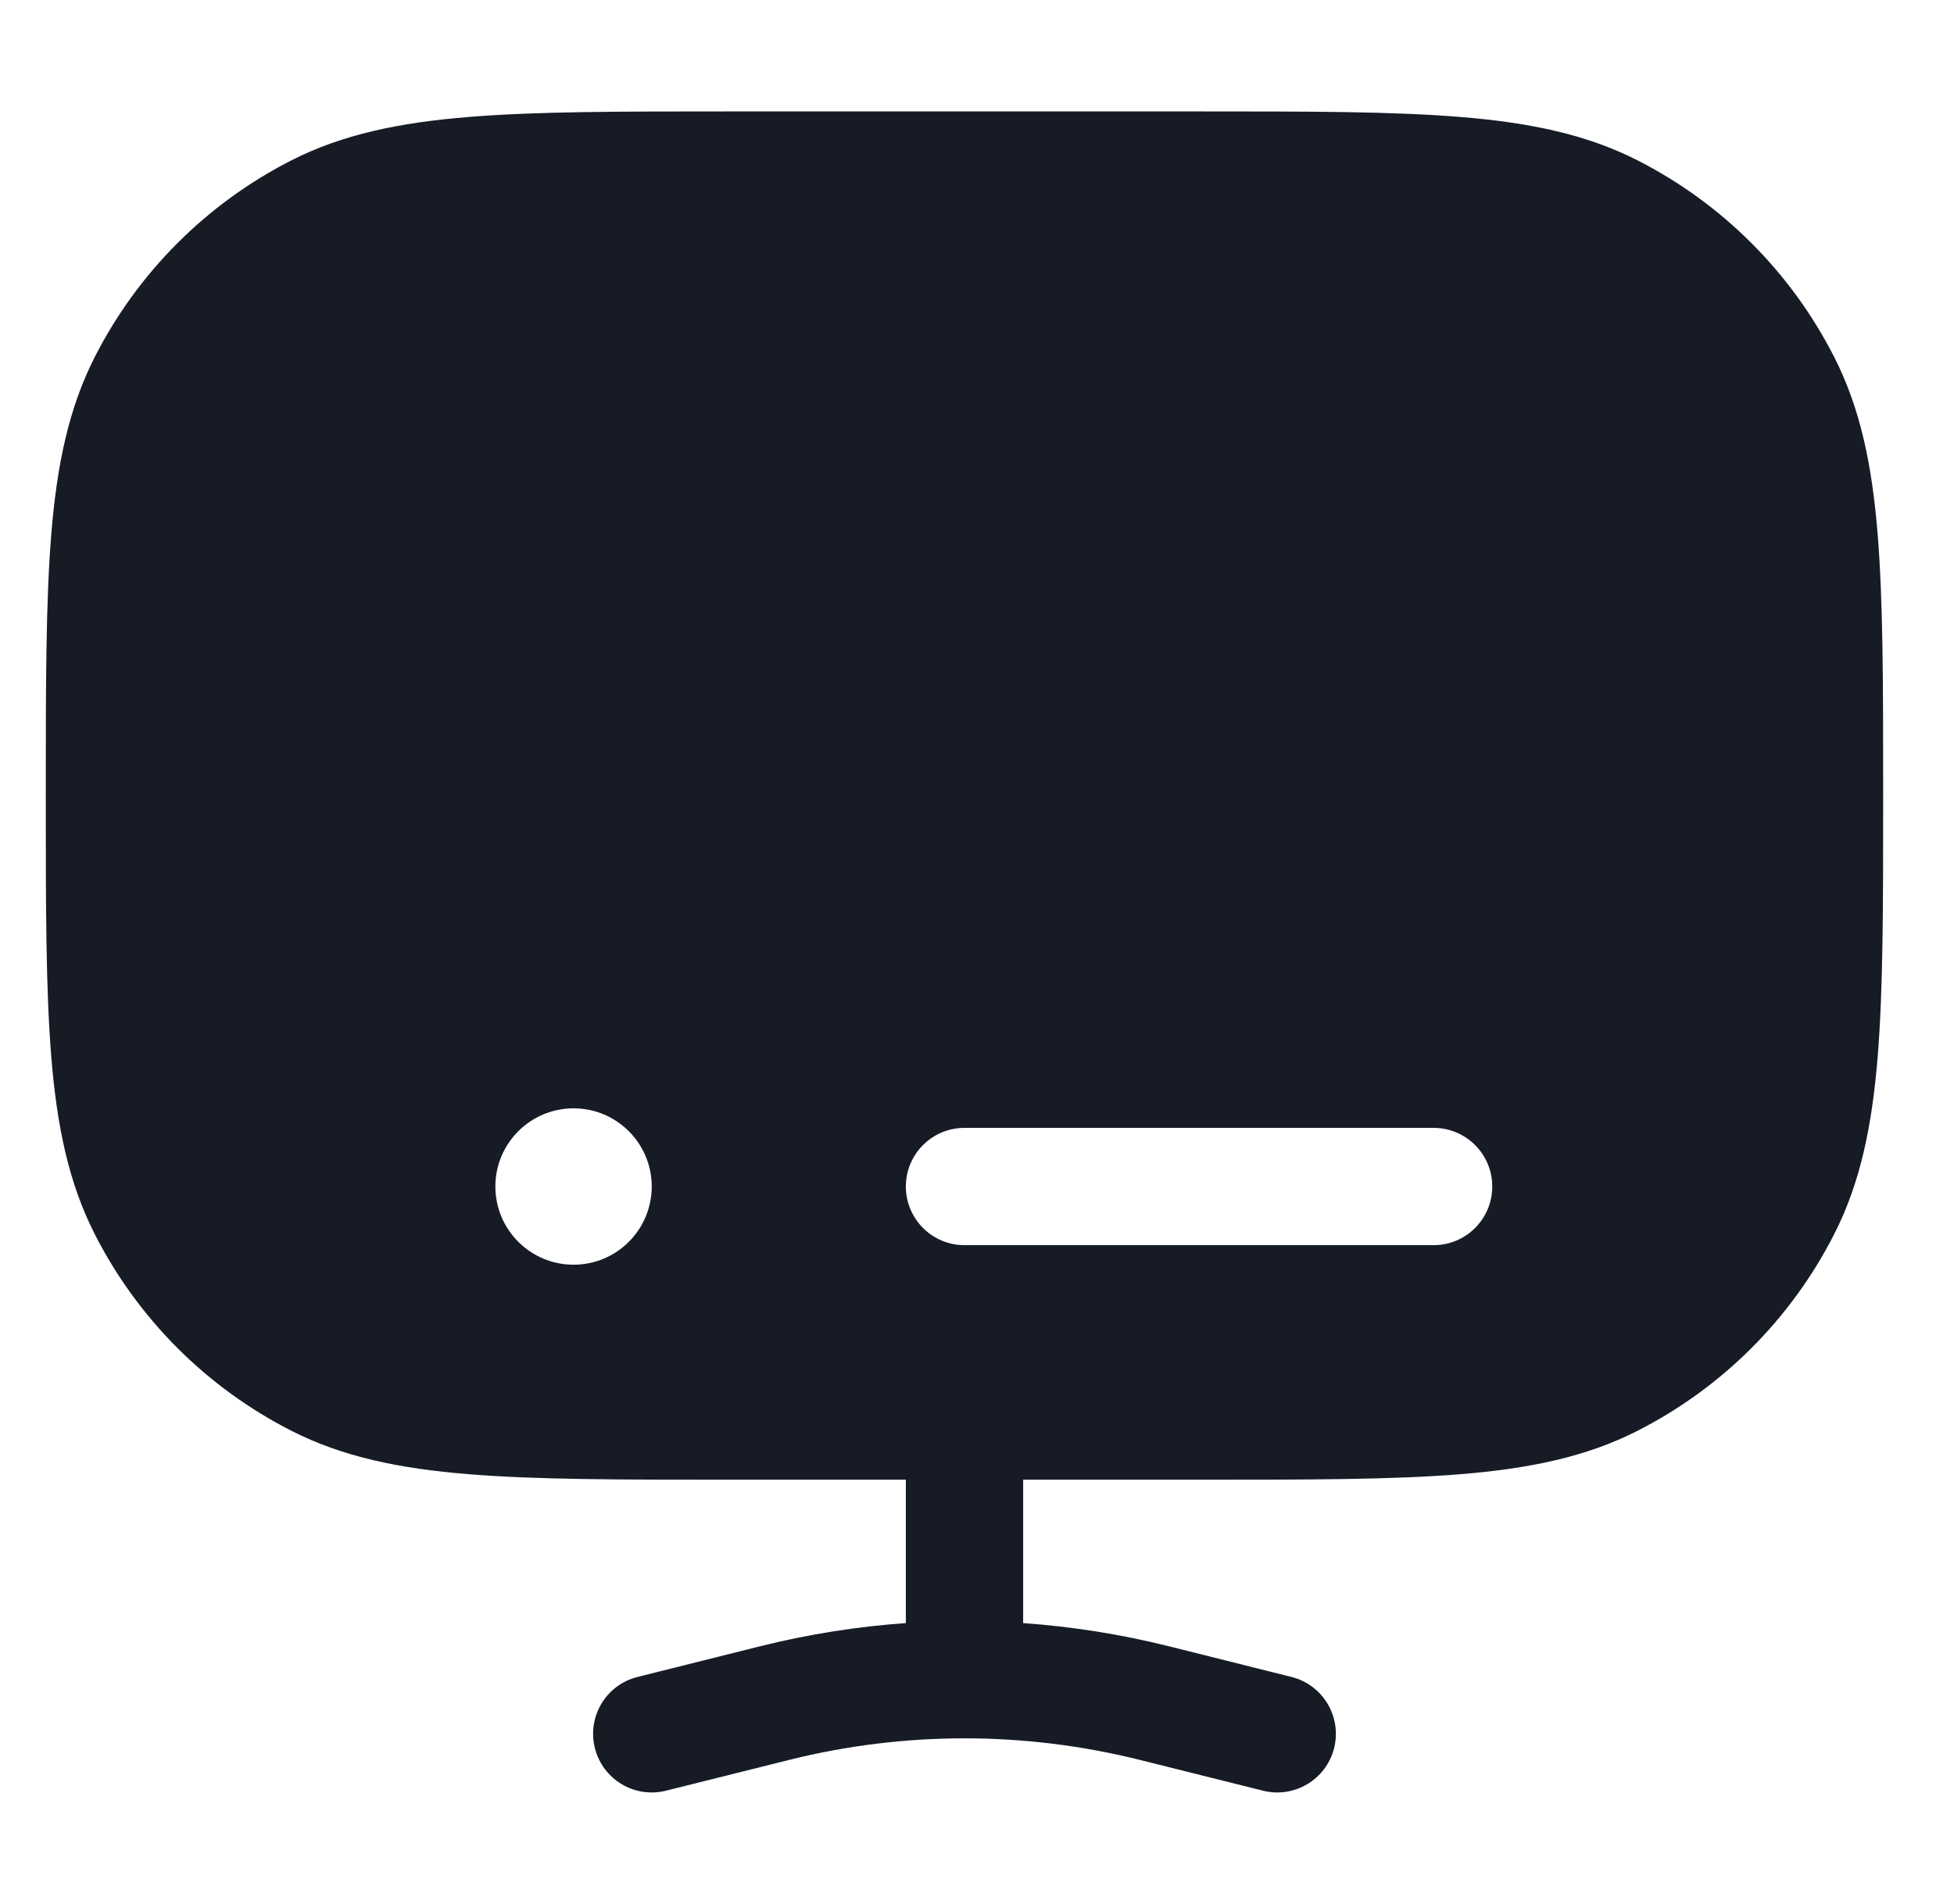 <?xml version="1.0" encoding="UTF-8"?>
<svg xmlns="http://www.w3.org/2000/svg" width="39" height="38" viewBox="0 0 39 38" fill="none">
  <g clip-path="url(#clip0_318_3866)">
    <path fill-rule="evenodd" clip-rule="evenodd" d="M23.984 2.224C26.125 2.224 27.803 2.224 29.152 2.335C30.525 2.447 31.66 2.679 32.687 3.202C34.375 4.063 35.748 5.435 36.608 7.124C37.132 8.151 37.364 9.285 37.476 10.659C37.586 12.008 37.586 13.686 37.586 15.826V15.931C37.586 18.072 37.586 19.75 37.476 21.099C37.364 22.472 37.132 23.607 36.608 24.634C35.748 26.323 34.375 27.695 32.687 28.555C31.66 29.079 30.525 29.311 29.152 29.423C27.803 29.533 26.125 29.533 23.984 29.533H20.421V32.395C21.395 32.464 22.365 32.617 23.319 32.855L25.776 33.47C26.403 33.626 26.784 34.262 26.628 34.889C26.471 35.516 25.835 35.897 25.208 35.74L22.751 35.126C21.602 34.839 20.426 34.695 19.25 34.695C18.074 34.695 16.898 34.839 15.749 35.126L13.292 35.74C12.665 35.897 12.029 35.516 11.873 34.889C11.716 34.262 12.097 33.626 12.724 33.47L15.181 32.855C16.136 32.617 17.105 32.464 18.08 32.395V29.533H14.516C12.376 29.533 10.697 29.533 9.349 29.423C7.975 29.311 6.84 29.079 5.813 28.555C4.125 27.695 2.752 26.323 1.892 24.634C1.369 23.607 1.136 22.472 1.024 21.099C0.914 19.75 0.914 18.072 0.914 15.931V15.826C0.914 13.686 0.914 12.008 1.024 10.659C1.136 9.285 1.369 8.151 1.892 7.124C2.752 5.435 4.125 4.063 5.813 3.202C6.84 2.679 7.975 2.447 9.349 2.335C10.697 2.224 12.376 2.224 14.516 2.224H23.984ZM18.08 23.681C18.08 24.328 18.604 24.852 19.25 24.852H28.613C29.26 24.852 29.784 24.328 29.784 23.681C29.784 23.035 29.26 22.511 28.613 22.511L19.25 22.511C18.604 22.511 18.08 23.035 18.08 23.681ZM13.008 23.681C13.008 24.543 12.309 25.242 11.448 25.242C10.586 25.242 9.887 24.543 9.887 23.681C9.887 22.82 10.586 22.121 11.448 22.121C12.309 22.121 13.008 22.82 13.008 23.681Z" fill="#161B26"></path>
  </g>
  <defs>
    <clipPath id="clip0_318_3866">
      <rect x="0.25" width="38" height="38" rx="6" fill="white"></rect>
    </clipPath>
  </defs>
</svg>
